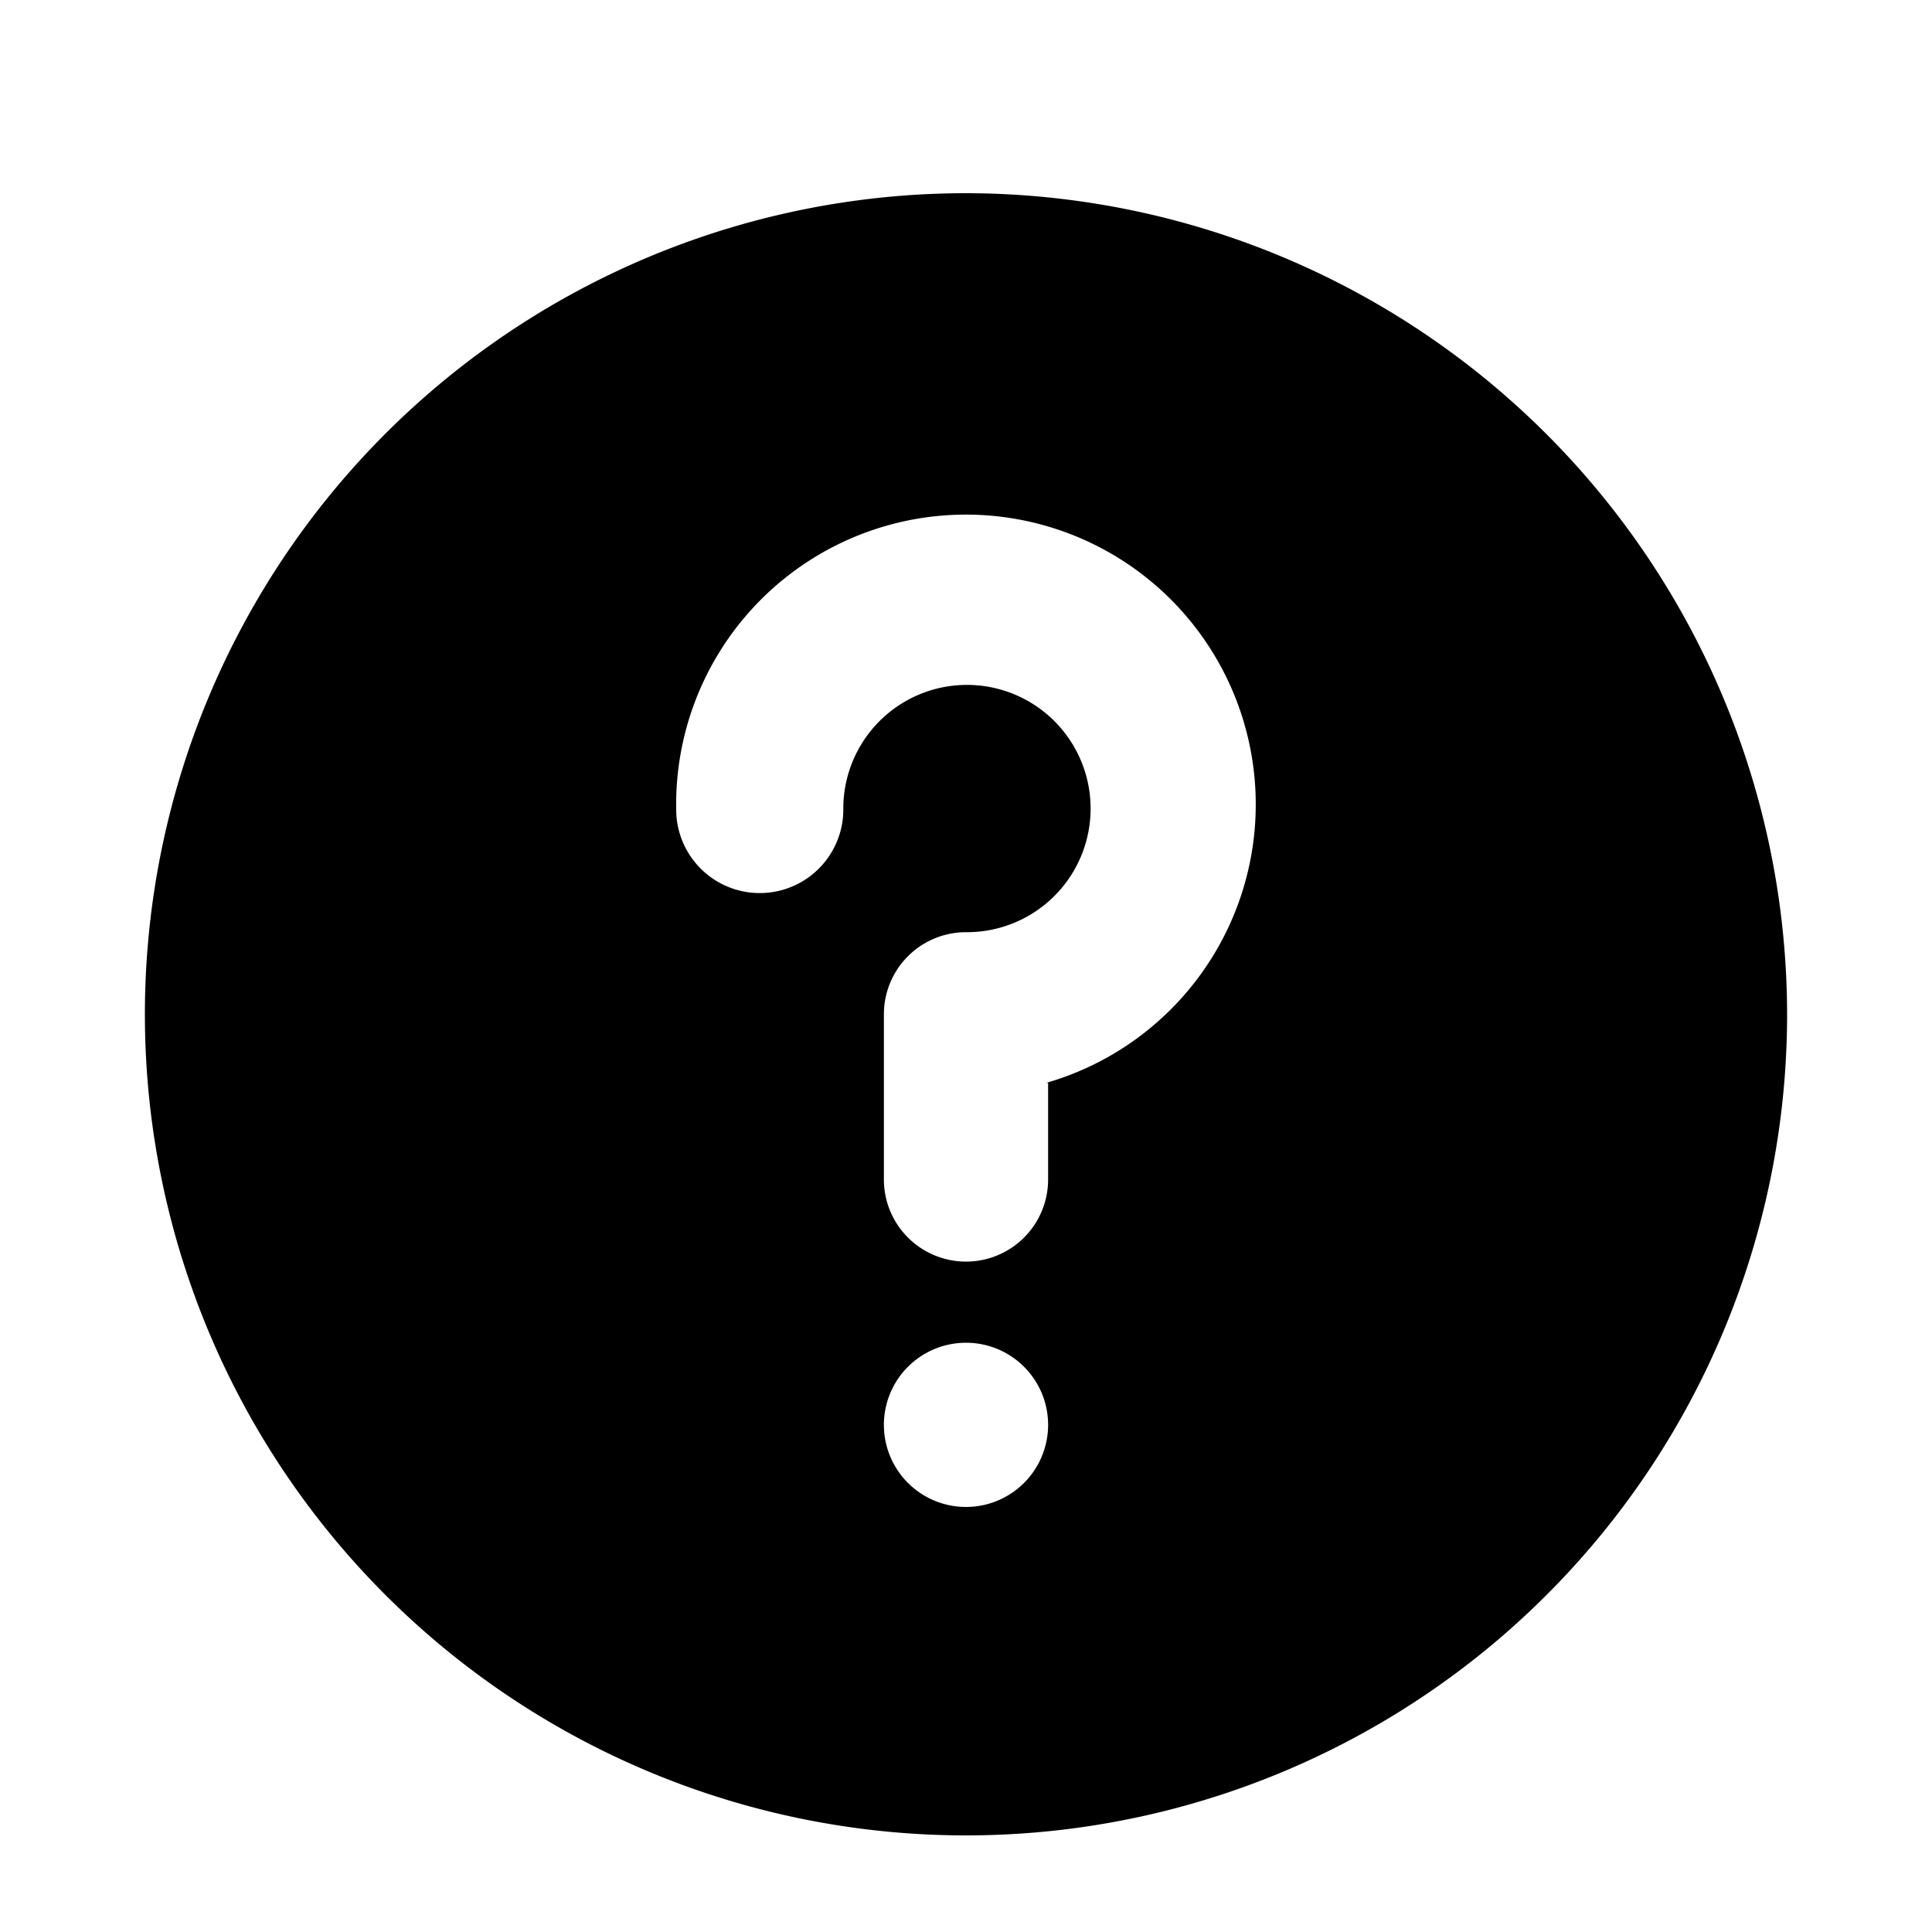 <svg id="Ebene_1" data-name="Ebene 1" xmlns="http://www.w3.org/2000/svg" width="20" height="20" viewBox="0 0 20 20"><path d="M10,2a8.5,8.5,0,1,0,8.5,8.5A8.51,8.51,0,0,0,10,2Zm0,13.6a.85.85,0,1,1,.85-.85A.85.85,0,0,1,10,15.6Zm.85-4.39v1a.85.85,0,1,1-1.7,0V10.5A.85.85,0,0,1,10,9.65,1.28,1.28,0,1,0,8.73,8.38.86.86,0,0,1,7,8.38a3,3,0,1,1,3.83,2.83Z"/></svg>